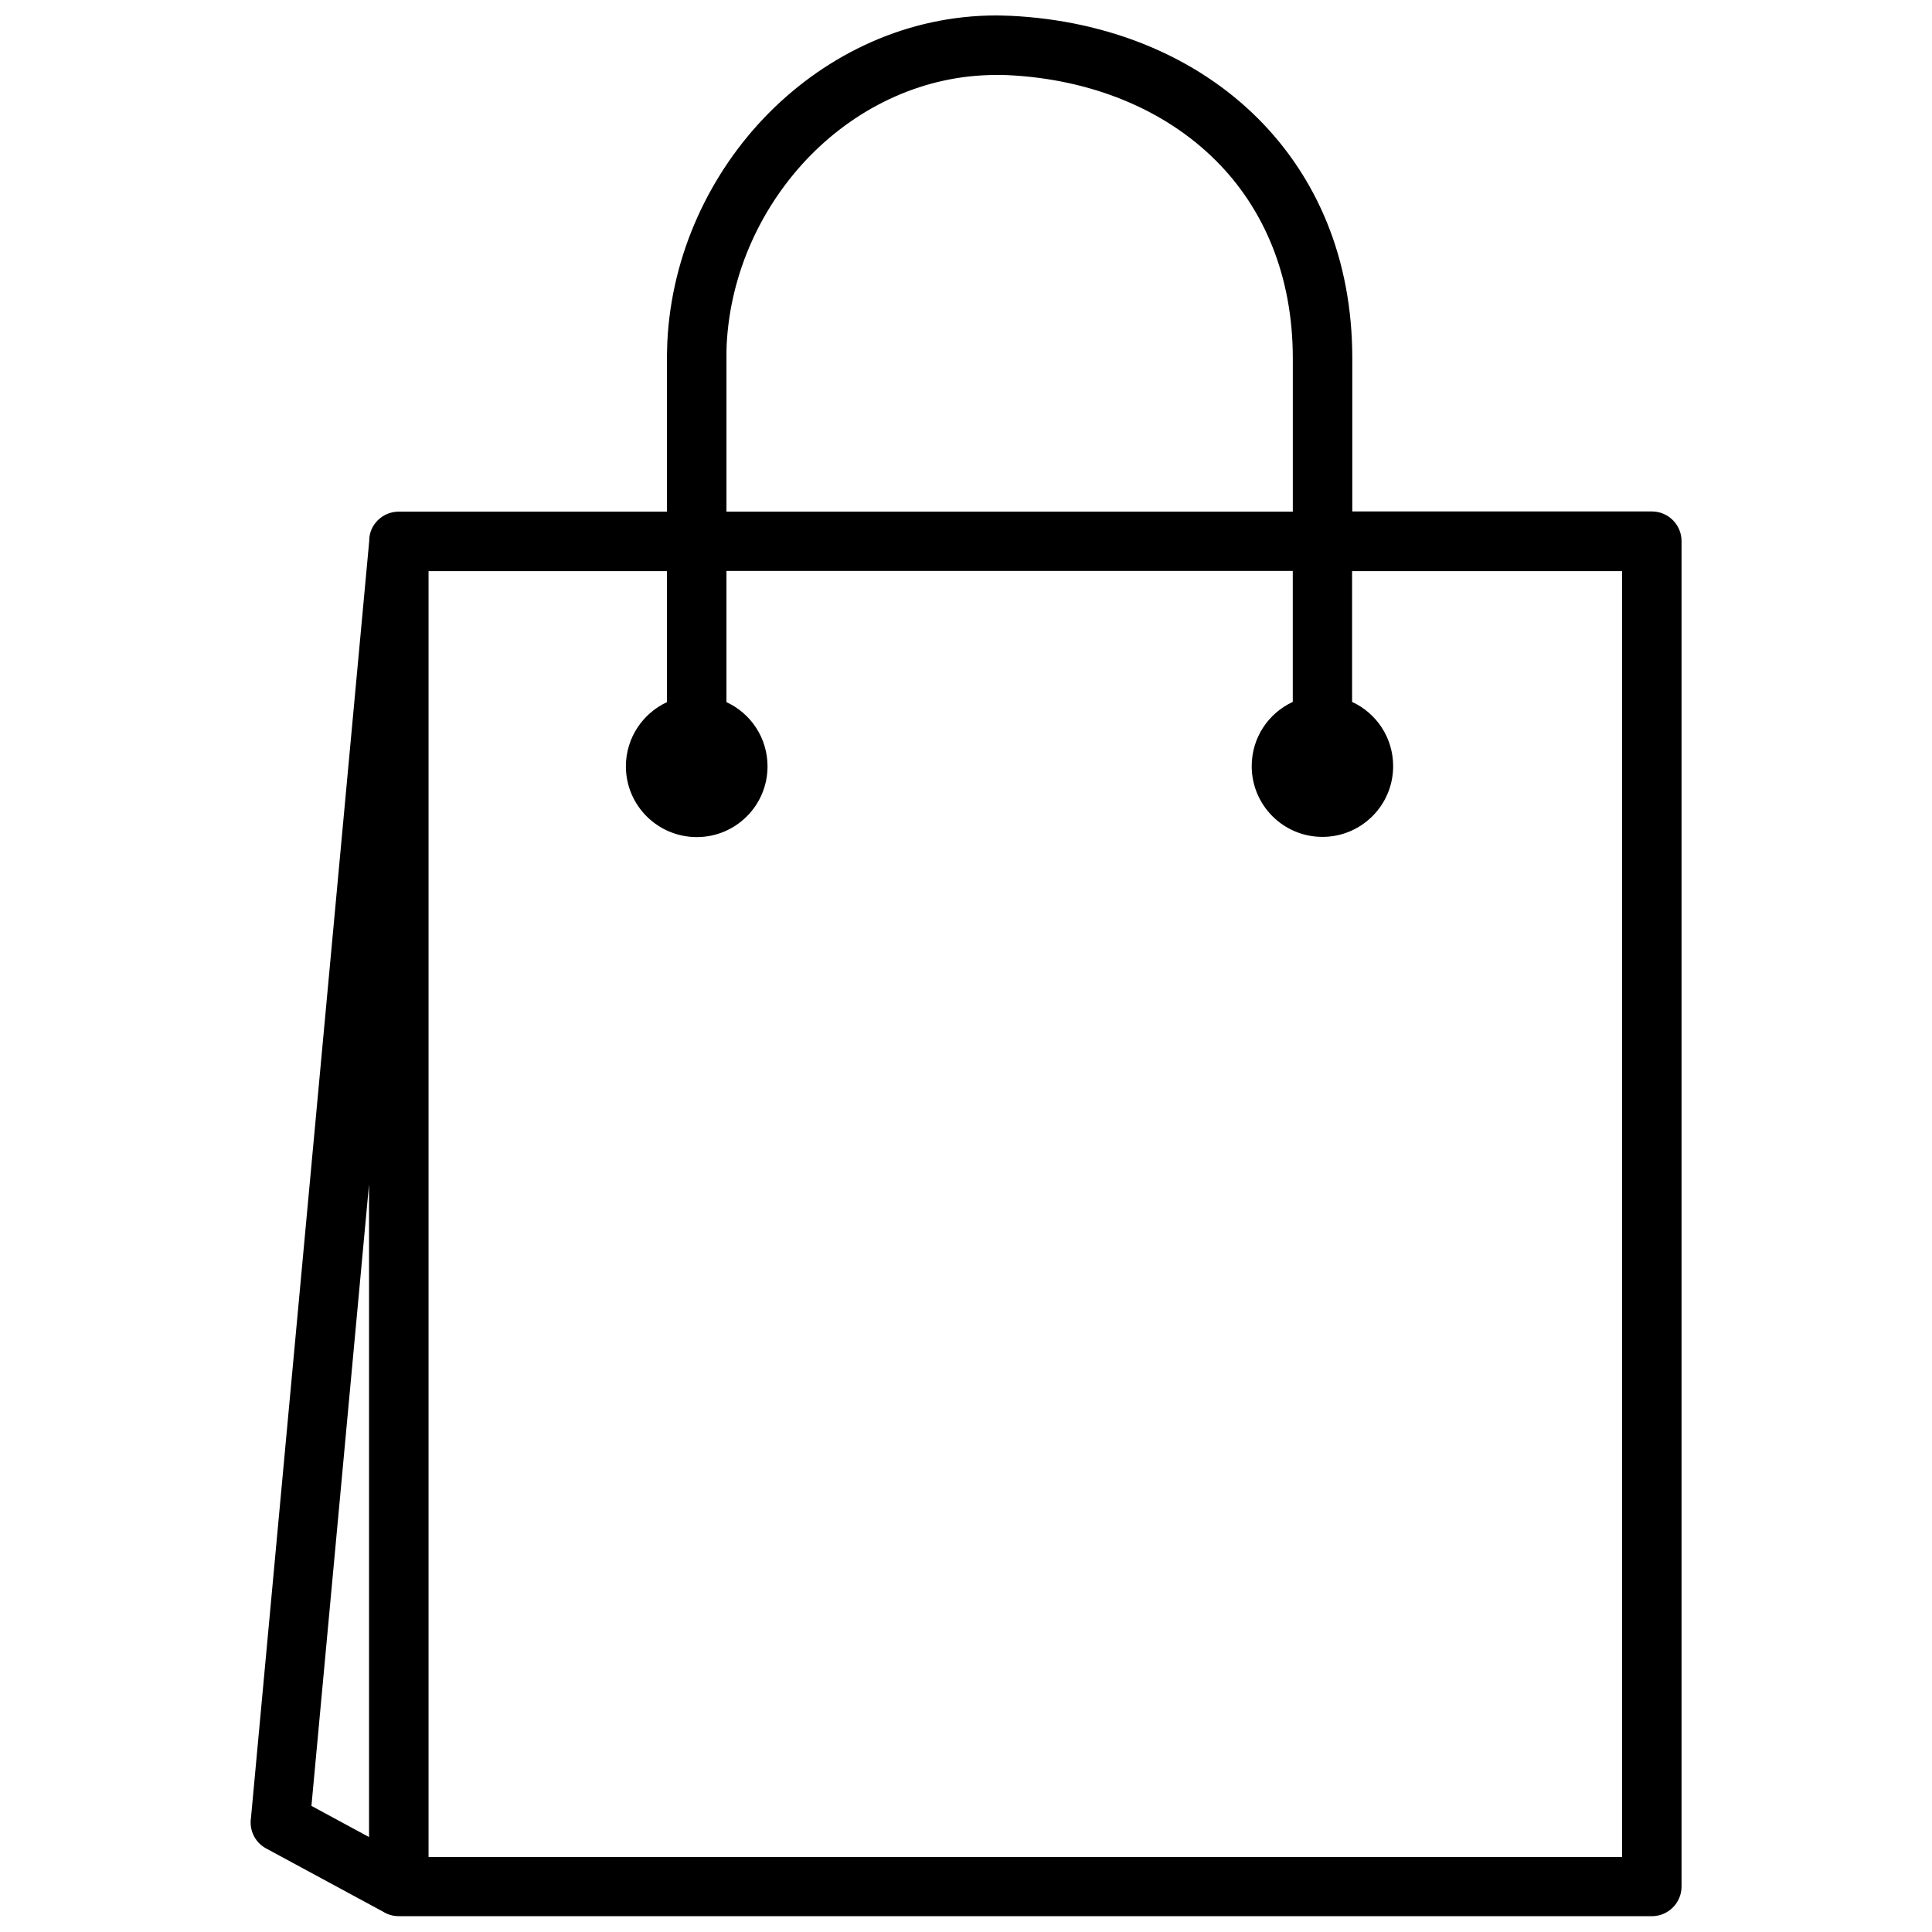 <?xml version="1.0" encoding="UTF-8"?>
<!-- Uploaded to: SVG Find, www.svgrepo.com, Generator: SVG Find Mixer Tools -->
<svg width="800px" height="800px" version="1.1" viewBox="144 144 512 512" xmlns="http://www.w3.org/2000/svg">
 <defs>
  <clipPath id="a">
   <path d="m210 148.09h380v503.81h-380z"/>
  </clipPath>
 </defs>
 <g clip-path="url(#a)">
  <path d="m249.66 279.59h71.086v-40.605c0-1.109 0.051-2.57 0.102-4.332 1.109-23.227 11.234-44.84 26.801-60.609 15.723-15.871 36.984-25.949 60.359-25.949 1.008 0 2.316 0.051 3.93 0.102 25.645 1.258 48.918 10.68 65.445 27.207 15.469 15.469 24.988 36.98 24.988 63.531v40.605h79.398c4.332 0 7.859 3.527 7.859 7.859v356.55c0 4.332-3.527 7.859-7.859 7.859l-332.11-0.004c-1.562 0-2.973-0.453-4.18-1.211l-30.934-16.727c-3.023-1.613-4.535-4.938-4.031-8.113l31.336-338.41c-0.051-4.227 3.477-7.75 7.809-7.75zm86.859 50.48c6.449 2.973 10.883 9.473 10.883 17.027 0 10.379-8.414 18.742-18.742 18.742-10.379 0-18.793-8.414-18.793-18.742 0-7.559 4.484-14.055 10.883-17.027v-34.711l-63.18-0.004v340.78h316.29v-340.78h-71.543v34.66c6.449 2.973 10.883 9.473 10.883 17.027 0 10.379-8.414 18.742-18.742 18.742-10.379 0-18.742-8.414-18.742-18.742 0-7.559 4.434-14.055 10.883-17.027v-34.711l-150.08 0.004zm0-50.48h150.09v-40.605c0-22.066-7.758-39.801-20.355-52.395-13.754-13.754-33.352-21.613-55.066-22.672-0.754-0.051-1.812-0.051-3.176-0.051-18.941 0-36.273 8.211-49.121 21.211-12.949 13.148-21.363 31.086-22.32 50.332-0.051 0.855-0.051 2.066-0.051 3.578zm-94.719 351.25v-173.01l-15.266 164.75z"/>
 </g>
</svg>